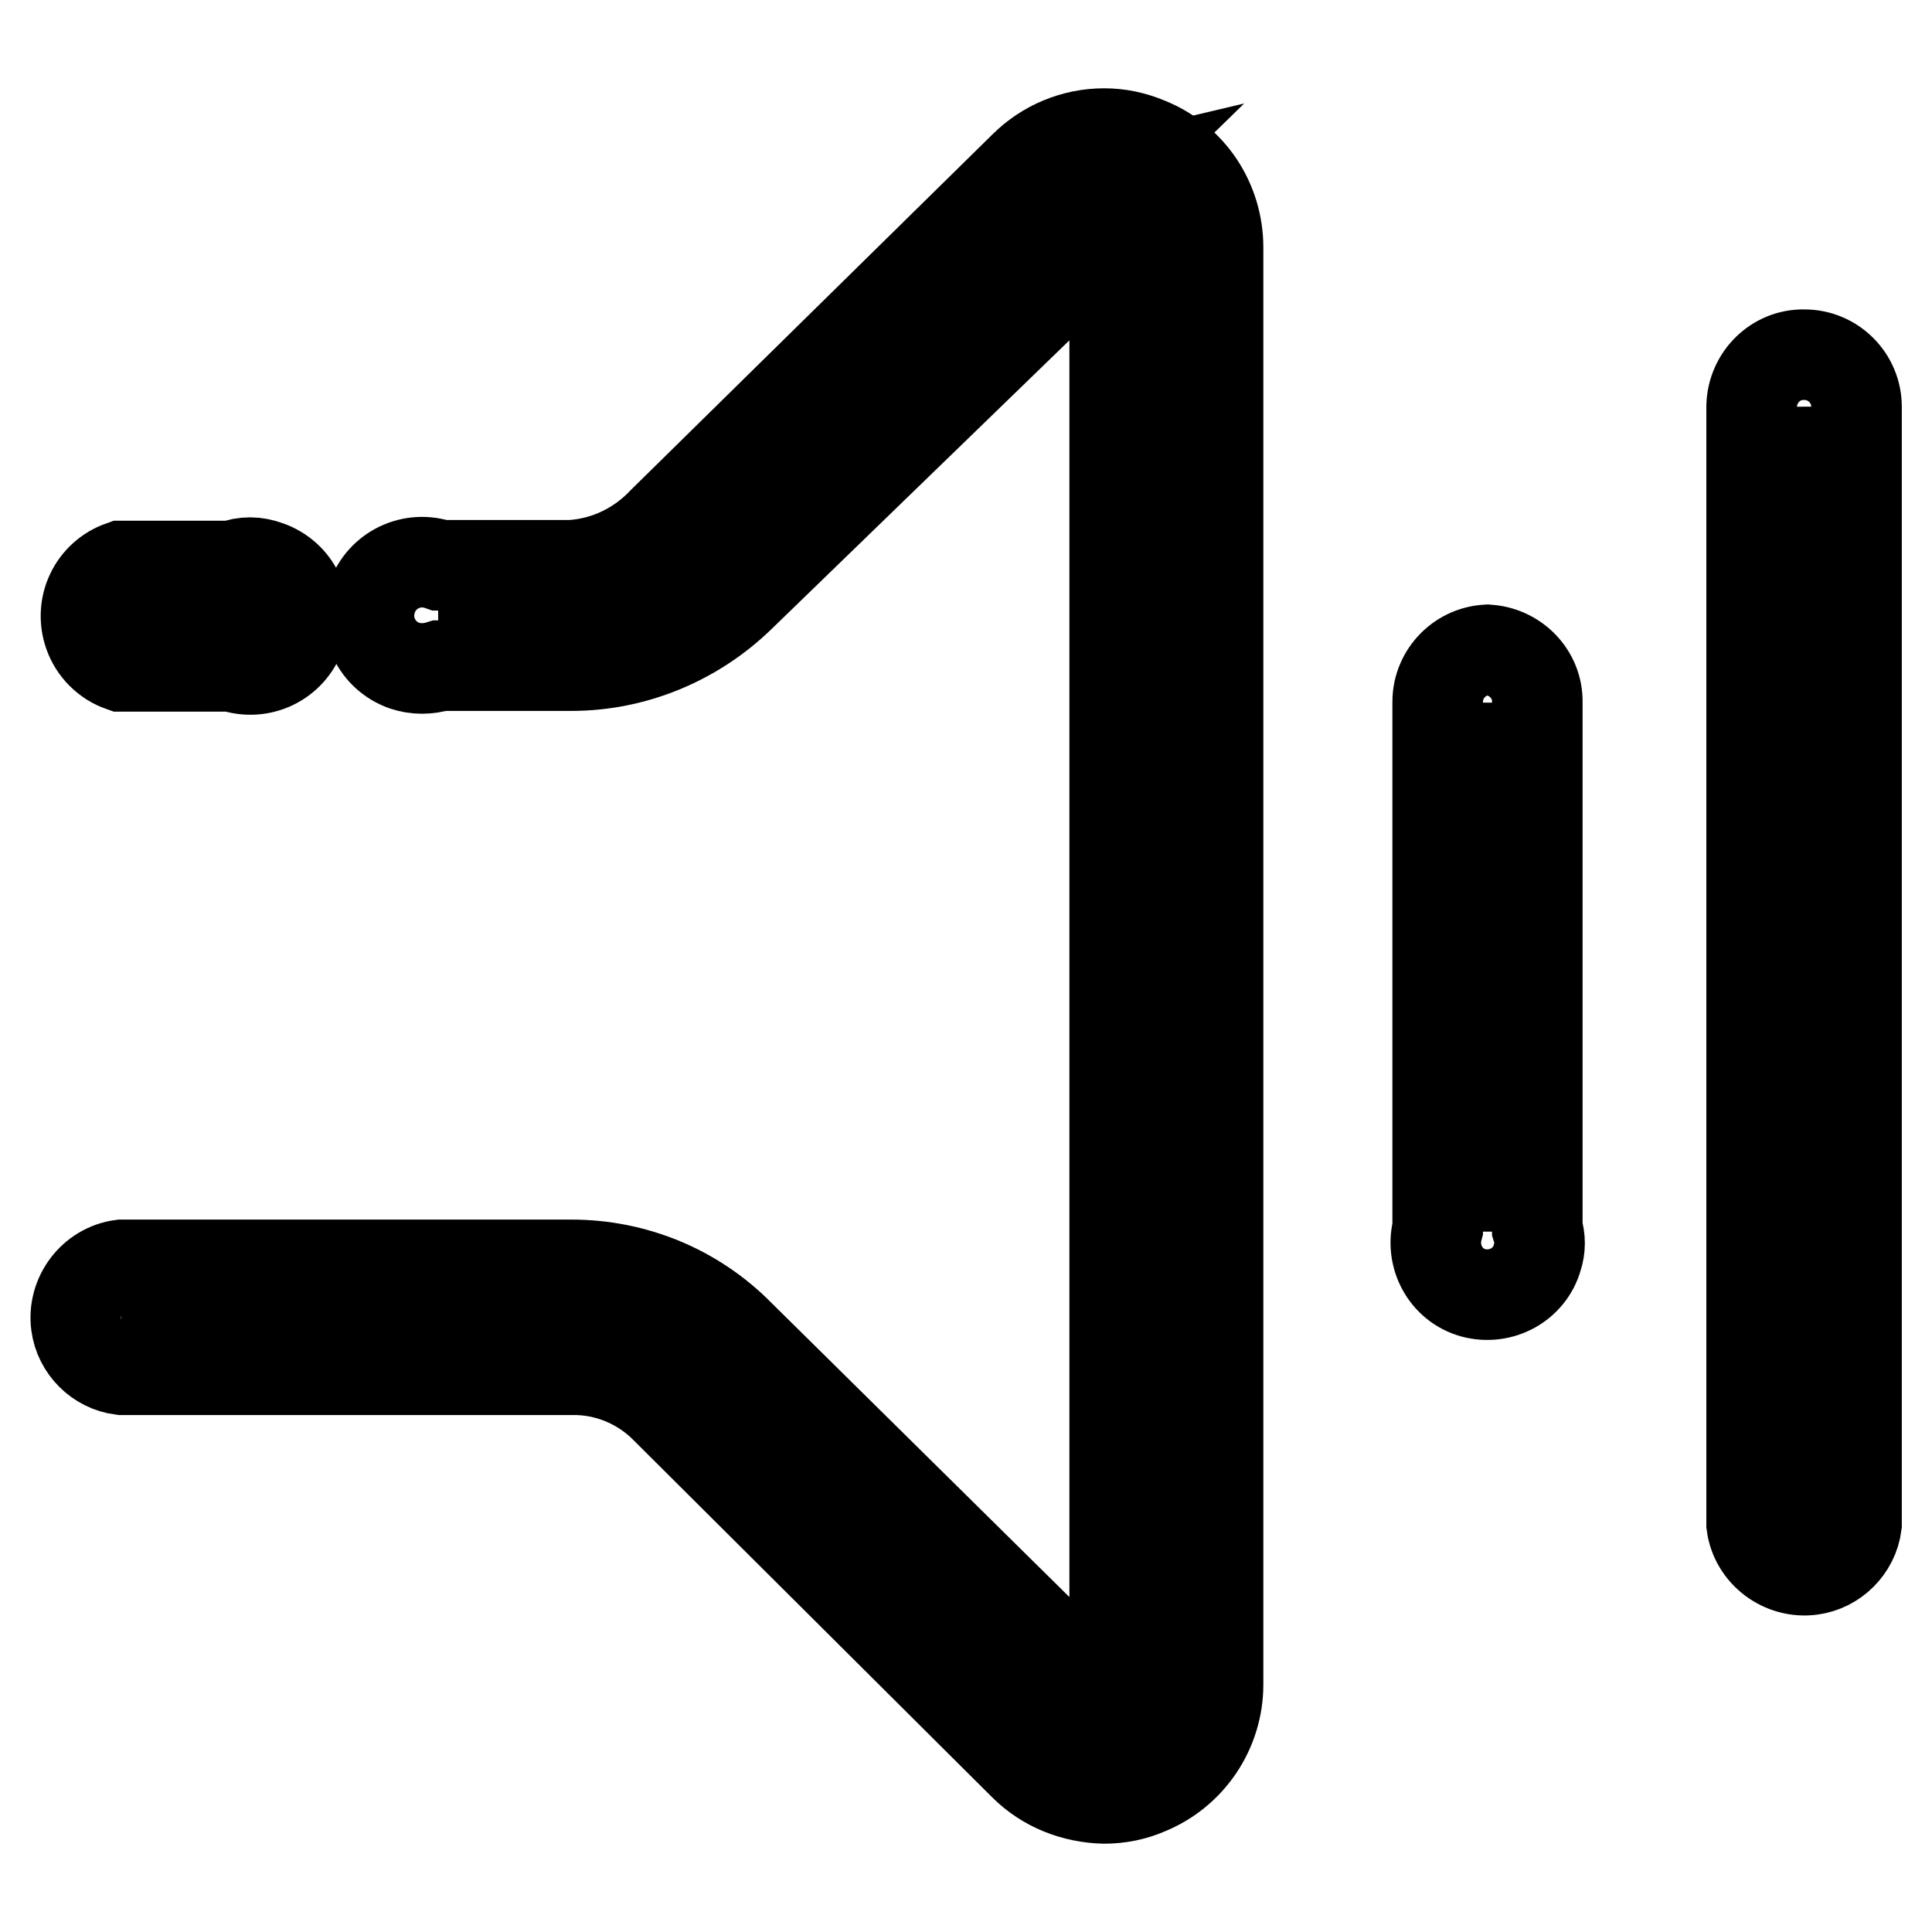 <?xml version="1.0" encoding="utf-8"?>
<!-- Svg Vector Icons : http://www.onlinewebfonts.com/icon -->
<!DOCTYPE svg PUBLIC "-//W3C//DTD SVG 1.1//EN" "http://www.w3.org/Graphics/SVG/1.1/DTD/svg11.dtd">
<svg version="1.1" xmlns="http://www.w3.org/2000/svg" xmlns:xlink="http://www.w3.org/1999/xlink" x="0px" y="0px" viewBox="0 0 256 256" enable-background="new 0 0 256 256" xml:space="preserve">
<g> <path stroke-width="12" fill-opacity="0" stroke="#000000"  d="M146.3,231.5c-2.2,0-4.4-0.9-6-2.5l-47.4-47c-4.6-4.5-10.8-7-17.2-7H16.1l59.6-0.7c6.6,0,12.9,2.6,17.6,7.3 l49.4,49h2.9c4.4,0.4,8.2-2.9,8.6-7.2c0-0.1,0-0.2,0-0.3V32.8c0.1-3.2-1.9-6.1-4.9-7.3l-2.9-1.2c1.1,0,2.2,0.3,3.2,0.7 c3.2,1.3,5.2,4.4,5.2,7.8V223c0,3.4-2,6.5-5.2,7.8C148.5,231.3,147.4,231.5,146.3,231.5L146.3,231.5z M58.3,81.6l17.4-0.7 c6.4,0,12.6-2.5,17.2-7l47.9-47c1.2-1.2,2.7-2,4.4-2.4L93.4,75c-4.8,4.6-11.1,7.2-17.7,7.3L58.3,81.6z"/> <path stroke-width="12" fill-opacity="0" stroke="#000000"  d="M146.3,17.7c-4,0-7.8,1.6-10.6,4.4l-47.8,47c-3.2,3.4-7.5,5.5-12.2,5.8H58.3c-3.7-1.3-7.7,0.6-9,4.3 c-1.3,3.7,0.6,7.7,4.3,9c1.5,0.5,3.1,0.5,4.7,0h17.4c8.3,0,16.3-3.3,22.3-9.1l48.9-47.4c0.5,0.2,0.8,0.7,0.8,1.2V223 c0,0,0,0.8-2.1,0.9l-47.6-47c-5.9-6-13.9-9.3-22.3-9.3H16.1c-3.8,0.5-6.5,4.1-6,7.9c0.4,3.1,2.9,5.6,6,6h59.6 c4.7-0.1,9.3,1.8,12.6,5.2l47.4,47.2c2.8,2.8,6.6,4.3,10.6,4.4c2,0,4-0.4,5.8-1.2c5.6-2.3,9.3-7.8,9.3-13.9V32.8 c0-6.1-3.6-11.6-9.3-13.9C150.2,18.1,148.3,17.7,146.3,17.7L146.3,17.7z M16.1,81.6l14.7-0.7v0.7H16.1z"/> <path stroke-width="12" fill-opacity="0" stroke="#000000"  d="M30.8,75H16.1c-3.7,1.3-5.6,5.3-4.3,9c0.7,2,2.3,3.6,4.3,4.3h14.7c3.7,1.3,7.7-0.6,9-4.3 c1.3-3.7-0.6-7.7-4.3-9C33.9,74.4,32.3,74.4,30.8,75z M197.4,163.2V93.1v69.7V163.2z M197.4,86.1c-3.8,0-6.9,3.1-6.9,6.9 c0,0,0,0.1,0,0.1v69.7c-1,3.7,1.1,7.5,4.7,8.5c3.7,1,7.5-1.1,8.5-4.7c0.4-1.2,0.4-2.5,0-3.8V93.1c0.1-3.8-3-6.9-6.8-7 c0,0-0.1,0-0.1,0H197.4z M239.1,202.2V53.9l0.7,148.1L239.1,202.2z"/> <path stroke-width="12" fill-opacity="0" stroke="#000000"  d="M239.1,47c-3.8-0.1-6.9,3-7,6.8c0,0,0,0.1,0,0.1V202c0.5,3.8,4.1,6.5,7.9,6c3.1-0.4,5.6-2.9,6-6V53.9 C246,50.1,242.9,47,239.1,47z"/></g>
</svg>